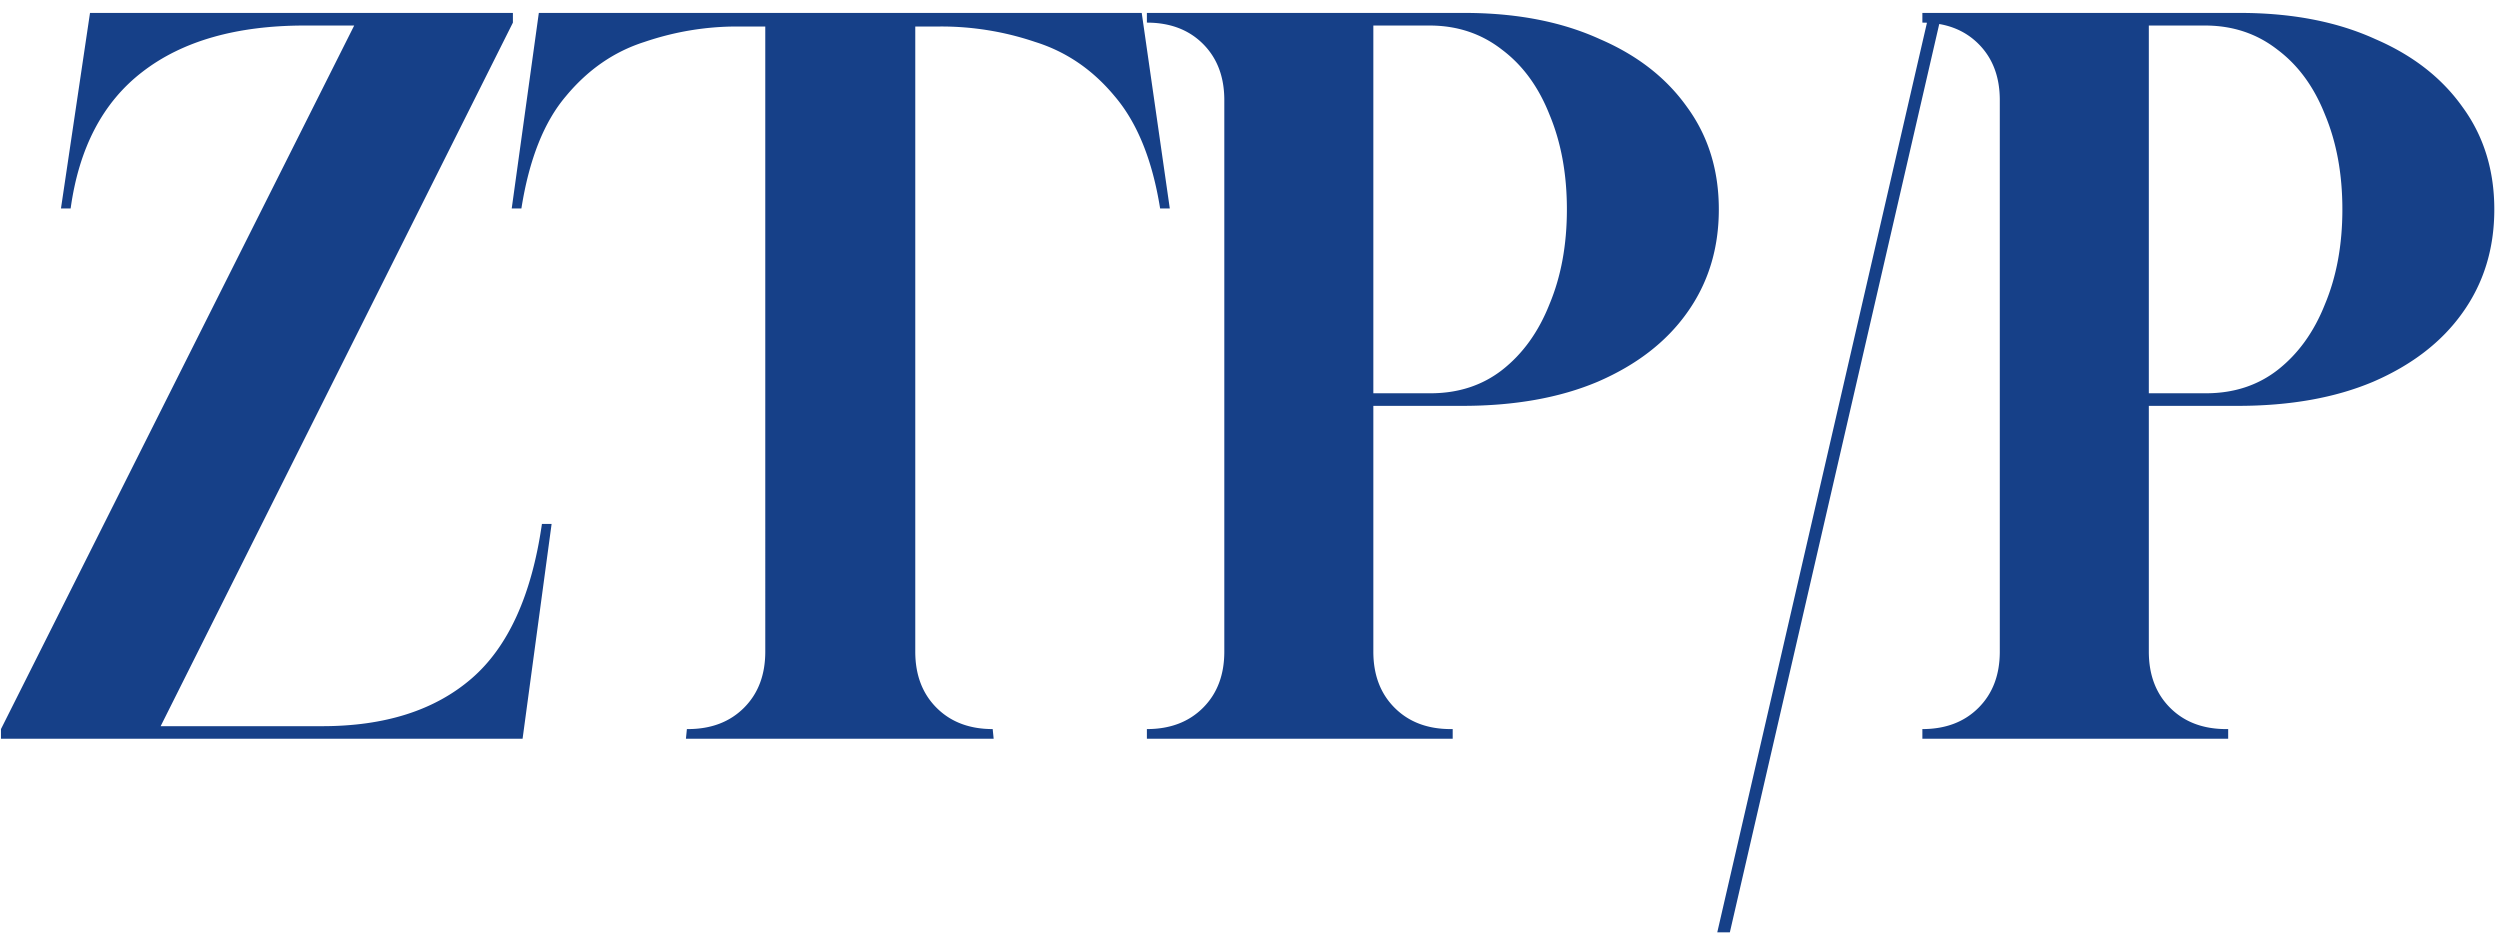 <svg xmlns="http://www.w3.org/2000/svg" fill="none" viewBox="0 0 155 58">
  <path fill="#164088" d="M.06 45.803v-.6l21.9-43.62H18.9c-4.24 0-7.6.96-10.08 2.88-2.44 1.88-3.92 4.7-4.44 8.46h-.6L5.58.803H31.8v.6L9.96 45.023h10.02c3.88 0 6.96-.98 9.24-2.94 2.28-1.96 3.74-5.16 4.38-9.6h.6l-1.8 13.32H.06Zm42.467 0 .06-.6h.06c1.44 0 2.6-.44 3.48-1.32.88-.88 1.32-2.04 1.32-3.48V1.643h-1.74c-1.96 0-3.88.32-5.76.96-1.88.6-3.5 1.72-4.86 3.36-1.36 1.6-2.28 3.92-2.76 6.96h-.6l1.68-12.12h37.38l1.74 12.12h-.6c-.48-3-1.42-5.32-2.82-6.96-1.36-1.64-3-2.76-4.92-3.36a18.12 18.12 0 0 0-5.88-.96h-1.56v38.76c0 1.44.44 2.6 1.32 3.48.88.88 2.04 1.32 3.48 1.32l.06.6h-19.08Zm28.58 0v-.6c1.44 0 2.6-.44 3.48-1.32.88-.88 1.32-2.04 1.32-3.48v-34.2c0-1.44-.44-2.6-1.32-3.48-.88-.88-2.04-1.32-3.48-1.32v-.6h20.04c3.08.04 5.76.58 8.04 1.62 2.32 1 4.12 2.4 5.4 4.2 1.32 1.8 1.98 3.92 1.98 6.36 0 2.44-.66 4.58-1.98 6.42-1.28 1.8-3.12 3.22-5.52 4.26-2.36 1-5.16 1.5-8.4 1.5h-5.52v15.24c0 1.44.44 2.6 1.32 3.48.88.88 2.04 1.32 3.48 1.32h.12v.6h-18.96Zm14.04-21.42h3.54c1.72 0 3.2-.48 4.44-1.44 1.28-1 2.26-2.36 2.94-4.08.72-1.72 1.08-3.68 1.08-5.88 0-2.2-.36-4.16-1.08-5.88-.68-1.72-1.66-3.06-2.94-4.02-1.28-1-2.78-1.5-4.5-1.5h-3.48v22.8Zm21.324 33.42 13.14-57h.78l-13.14 57h-.78Zm12.716-12v-.6c1.44 0 2.6-.44 3.48-1.32.88-.88 1.32-2.04 1.32-3.48v-34.2c0-1.44-.44-2.6-1.32-3.48-.88-.88-2.04-1.32-3.48-1.32v-.6h20.04c3.08.04 5.76.58 8.04 1.62 2.32 1 4.12 2.4 5.4 4.2 1.32 1.8 1.98 3.92 1.98 6.36 0 2.44-.66 4.58-1.98 6.42-1.28 1.8-3.12 3.22-5.52 4.26-2.36 1-5.16 1.5-8.4 1.5h-5.52v15.24c0 1.44.44 2.6 1.32 3.48.88.88 2.04 1.32 3.48 1.32h.12v.6h-18.96Zm14.04-21.42h3.54c1.72 0 3.2-.48 4.44-1.44 1.28-1 2.26-2.36 2.94-4.08.72-1.72 1.08-3.68 1.08-5.88 0-2.2-.36-4.16-1.08-5.88-.68-1.72-1.66-3.06-2.94-4.02-1.28-1-2.78-1.5-4.5-1.5h-3.48v22.8Z"/>
</svg>
